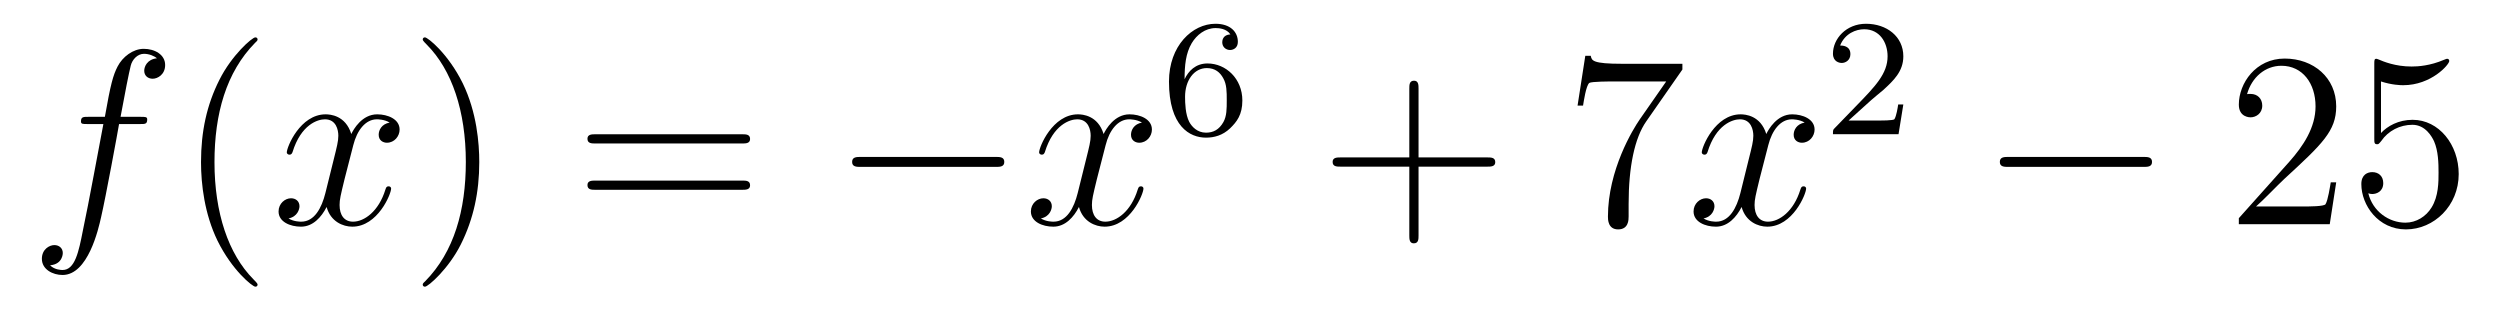 <?xml version='1.0'?>
<!-- This file was generated by dvisvgm 1.14.1 -->
<svg height='15pt' version='1.1' viewBox='0 -15 120 15' width='120pt' xmlns='http://www.w3.org/2000/svg' xmlns:xlink='http://www.w3.org/1999/xlink'>
<g id='page1'>
<g transform='matrix(1 0 0 1 -127 650)'>
<path d='M133.732 -659.046C133.971 -659.046 134.066 -659.046 134.066 -659.273C134.066 -659.392 133.971 -659.392 133.755 -659.392H132.787C133.014 -660.623 133.182 -661.472 133.277 -661.855C133.349 -662.142 133.6 -662.417 133.911 -662.417C134.162 -662.417 134.413 -662.309 134.532 -662.202C134.066 -662.154 133.923 -661.807 133.923 -661.604C133.923 -661.365 134.102 -661.221 134.329 -661.221C134.568 -661.221 134.927 -661.424 134.927 -661.879C134.927 -662.381 134.425 -662.656 133.899 -662.656C133.385 -662.656 132.883 -662.273 132.644 -661.807C132.428 -661.388 132.309 -660.958 132.034 -659.392H131.233C131.006 -659.392 130.887 -659.392 130.887 -659.177C130.887 -659.046 130.958 -659.046 131.197 -659.046H131.962C131.747 -657.934 131.257 -655.232 130.982 -653.953C130.779 -652.913 130.6 -652.04 130.002 -652.04C129.966 -652.04 129.619 -652.04 129.404 -652.267C130.014 -652.315 130.014 -652.841 130.014 -652.853C130.014 -653.092 129.834 -653.236 129.608 -653.236C129.368 -653.236 129.01 -653.032 129.01 -652.578C129.01 -652.064 129.536 -651.801 130.002 -651.801C131.221 -651.801 131.723 -653.989 131.855 -654.587C132.07 -655.507 132.656 -658.687 132.715 -659.046H133.732Z' fill-rule='evenodd'/>
<path d='M139.363 -651.335C139.363 -651.371 139.363 -651.395 139.16 -651.598C137.964 -652.806 137.295 -654.778 137.295 -657.217C137.295 -659.536 137.857 -661.532 139.243 -662.943C139.363 -663.05 139.363 -663.074 139.363 -663.11C139.363 -663.182 139.303 -663.206 139.255 -663.206C139.1 -663.206 138.12 -662.345 137.534 -661.173C136.924 -659.966 136.649 -658.687 136.649 -657.217C136.649 -656.152 136.817 -654.73 137.438 -653.451C138.143 -652.017 139.124 -651.239 139.255 -651.239C139.303 -651.239 139.363 -651.263 139.363 -651.335Z' fill-rule='evenodd'/>
<path d='M145.703 -659.117C145.32 -659.046 145.177 -658.759 145.177 -658.532C145.177 -658.245 145.404 -658.149 145.571 -658.149C145.93 -658.149 146.181 -658.46 146.181 -658.782C146.181 -659.285 145.607 -659.512 145.105 -659.512C144.376 -659.512 143.969 -658.794 143.862 -658.567C143.587 -659.464 142.845 -659.512 142.63 -659.512C141.411 -659.512 140.766 -657.946 140.766 -657.683C140.766 -657.635 140.813 -657.575 140.897 -657.575C140.993 -657.575 141.017 -657.647 141.04 -657.695C141.447 -659.022 142.248 -659.273 142.595 -659.273C143.133 -659.273 143.24 -658.771 143.24 -658.484C143.24 -658.221 143.168 -657.946 143.025 -657.372L142.619 -655.734C142.439 -655.017 142.093 -654.36 141.459 -654.36C141.399 -654.36 141.1 -654.36 140.849 -654.515C141.279 -654.599 141.375 -654.957 141.375 -655.101C141.375 -655.34 141.196 -655.483 140.969 -655.483C140.682 -655.483 140.371 -655.232 140.371 -654.85C140.371 -654.348 140.933 -654.12 141.447 -654.12C142.021 -654.12 142.427 -654.575 142.678 -655.065C142.869 -654.36 143.467 -654.12 143.91 -654.12C145.129 -654.12 145.774 -655.687 145.774 -655.949C145.774 -656.009 145.726 -656.057 145.655 -656.057C145.547 -656.057 145.535 -655.997 145.5 -655.902C145.177 -654.85 144.483 -654.36 143.946 -654.36C143.527 -654.36 143.3 -654.67 143.3 -655.16C143.3 -655.423 143.348 -655.615 143.539 -656.404L143.957 -658.029C144.137 -658.747 144.543 -659.273 145.093 -659.273C145.117 -659.273 145.452 -659.273 145.703 -659.117Z' fill-rule='evenodd'/>
<path d='M150.005 -657.217C150.005 -658.125 149.886 -659.607 149.216 -660.994C148.511 -662.428 147.531 -663.206 147.399 -663.206C147.351 -663.206 147.292 -663.182 147.292 -663.11C147.292 -663.074 147.292 -663.05 147.495 -662.847C148.69 -661.64 149.36 -659.667 149.36 -657.228C149.36 -654.909 148.798 -652.913 147.411 -651.502C147.292 -651.395 147.292 -651.371 147.292 -651.335C147.292 -651.263 147.351 -651.239 147.399 -651.239C147.554 -651.239 148.535 -652.1 149.121 -653.272C149.73 -654.491 150.005 -655.782 150.005 -657.217Z' fill-rule='evenodd'/>
<path d='M162.622 -658.113C162.789 -658.113 163.004 -658.113 163.004 -658.328C163.004 -658.555 162.801 -658.555 162.622 -658.555H155.581C155.413 -658.555 155.198 -658.555 155.198 -658.34C155.198 -658.113 155.401 -658.113 155.581 -658.113H162.622ZM162.622 -655.89C162.789 -655.89 163.004 -655.89 163.004 -656.105C163.004 -656.332 162.801 -656.332 162.622 -656.332H155.581C155.413 -656.332 155.198 -656.332 155.198 -656.117C155.198 -655.89 155.401 -655.89 155.581 -655.89H162.622Z' fill-rule='evenodd'/>
<path d='M174.788 -656.989C174.991 -656.989 175.206 -656.989 175.206 -657.228C175.206 -657.468 174.991 -657.468 174.788 -657.468H168.321C168.117 -657.468 167.902 -657.468 167.902 -657.228C167.902 -656.989 168.117 -656.989 168.321 -656.989H174.788Z' fill-rule='evenodd'/>
<path d='M181.814 -659.117C181.432 -659.046 181.288 -658.759 181.288 -658.532C181.288 -658.245 181.516 -658.149 181.683 -658.149C182.042 -658.149 182.292 -658.46 182.292 -658.782C182.292 -659.285 181.719 -659.512 181.217 -659.512C180.488 -659.512 180.081 -658.794 179.973 -658.567C179.698 -659.464 178.957 -659.512 178.742 -659.512C177.523 -659.512 176.877 -657.946 176.877 -657.683C176.877 -657.635 176.925 -657.575 177.009 -657.575C177.104 -657.575 177.128 -657.647 177.152 -657.695C177.559 -659.022 178.36 -659.273 178.706 -659.273C179.244 -659.273 179.352 -658.771 179.352 -658.484C179.352 -658.221 179.28 -657.946 179.137 -657.372L178.73 -655.734C178.551 -655.017 178.204 -654.36 177.571 -654.36C177.511 -654.36 177.212 -654.36 176.961 -654.515C177.391 -654.599 177.487 -654.957 177.487 -655.101C177.487 -655.34 177.308 -655.483 177.081 -655.483C176.794 -655.483 176.483 -655.232 176.483 -654.85C176.483 -654.348 177.045 -654.12 177.559 -654.12C178.133 -654.12 178.539 -654.575 178.79 -655.065C178.981 -654.36 179.579 -654.12 180.021 -654.12C181.241 -654.12 181.886 -655.687 181.886 -655.949C181.886 -656.009 181.838 -656.057 181.767 -656.057C181.659 -656.057 181.647 -655.997 181.611 -655.902C181.288 -654.85 180.595 -654.36 180.057 -654.36C179.639 -654.36 179.412 -654.67 179.412 -655.16C179.412 -655.423 179.459 -655.615 179.651 -656.404L180.069 -658.029C180.248 -658.747 180.655 -659.273 181.205 -659.273C181.229 -659.273 181.563 -659.273 181.814 -659.117Z' fill-rule='evenodd'/>
<path d='M183.86 -661.197C183.86 -661.859 183.915 -662.441 184.202 -662.927C184.441 -663.325 184.848 -663.652 185.35 -663.652C185.509 -663.652 185.876 -663.628 186.059 -663.349C185.7 -663.333 185.668 -663.062 185.668 -662.974C185.668 -662.735 185.852 -662.6 186.043 -662.6C186.186 -662.6 186.417 -662.688 186.417 -662.99C186.417 -663.468 186.059 -663.859 185.342 -663.859C184.234 -663.859 183.111 -662.807 183.111 -661.086C183.111 -658.927 184.115 -658.393 184.887 -658.393C185.27 -658.393 185.684 -658.496 186.043 -658.839C186.362 -659.15 186.633 -659.484 186.633 -660.177C186.633 -661.222 185.844 -661.954 184.959 -661.954C184.386 -661.954 184.043 -661.588 183.86 -661.197ZM184.887 -658.632C184.465 -658.632 184.202 -658.927 184.083 -659.15C183.899 -659.508 183.883 -660.05 183.883 -660.353C183.883 -661.142 184.314 -661.732 184.928 -661.732C185.326 -661.732 185.565 -661.524 185.716 -661.245C185.884 -660.951 185.884 -660.592 185.884 -660.186C185.884 -659.779 185.884 -659.428 185.724 -659.142C185.517 -658.775 185.238 -658.632 184.887 -658.632Z' fill-rule='evenodd'/>
<path d='M195.09 -657.001H198.389C198.557 -657.001 198.772 -657.001 198.772 -657.217C198.772 -657.444 198.569 -657.444 198.389 -657.444H195.09V-660.743C195.09 -660.91 195.09 -661.126 194.874 -661.126C194.647 -661.126 194.647 -660.922 194.647 -660.743V-657.444H191.348C191.181 -657.444 190.966 -657.444 190.966 -657.228C190.966 -657.001 191.169 -657.001 191.348 -657.001H194.647V-653.702C194.647 -653.535 194.647 -653.32 194.862 -653.32C195.09 -653.32 195.09 -653.523 195.09 -653.702V-657.001Z' fill-rule='evenodd'/>
<path d='M207.755 -661.663V-661.938H204.875C203.428 -661.938 203.404 -662.094 203.357 -662.321H203.094L202.723 -659.93H202.986C203.022 -660.145 203.129 -660.887 203.285 -661.018C203.381 -661.09 204.277 -661.09 204.444 -661.09H206.978L205.711 -659.273C205.388 -658.807 204.181 -656.846 204.181 -654.599C204.181 -654.467 204.181 -653.989 204.671 -653.989C205.174 -653.989 205.174 -654.455 205.174 -654.611V-655.208C205.174 -656.989 205.46 -658.376 206.022 -659.177L207.755 -661.663Z' fill-rule='evenodd'/>
<path d='M213.623 -659.117C213.24 -659.046 213.096 -658.759 213.096 -658.532C213.096 -658.245 213.324 -658.149 213.491 -658.149C213.85 -658.149 214.1 -658.46 214.1 -658.782C214.1 -659.285 213.527 -659.512 213.024 -659.512C212.296 -659.512 211.889 -658.794 211.782 -658.567C211.506 -659.464 210.766 -659.512 210.55 -659.512C209.33 -659.512 208.685 -657.946 208.685 -657.683C208.685 -657.635 208.733 -657.575 208.817 -657.575C208.913 -657.575 208.937 -657.647 208.96 -657.695C209.366 -659.022 210.168 -659.273 210.515 -659.273C211.052 -659.273 211.16 -658.771 211.16 -658.484C211.16 -658.221 211.088 -657.946 210.944 -657.372L210.539 -655.734C210.359 -655.017 210.012 -654.36 209.378 -654.36C209.318 -654.36 209.02 -654.36 208.769 -654.515C209.2 -654.599 209.294 -654.957 209.294 -655.101C209.294 -655.34 209.116 -655.483 208.889 -655.483C208.602 -655.483 208.291 -655.232 208.291 -654.85C208.291 -654.348 208.853 -654.12 209.366 -654.12C209.94 -654.12 210.347 -654.575 210.598 -655.065C210.79 -654.36 211.387 -654.12 211.829 -654.12C213.048 -654.12 213.694 -655.687 213.694 -655.949C213.694 -656.009 213.646 -656.057 213.575 -656.057C213.467 -656.057 213.455 -655.997 213.419 -655.902C213.096 -654.85 212.402 -654.36 211.865 -654.36C211.447 -654.36 211.219 -654.67 211.219 -655.16C211.219 -655.423 211.267 -655.615 211.458 -656.404L211.877 -658.029C212.057 -658.747 212.462 -659.273 213.013 -659.273C213.037 -659.273 213.372 -659.273 213.623 -659.117Z' fill-rule='evenodd'/>
<path d='M216.808 -660.186C216.935 -660.305 217.27 -660.568 217.397 -660.68C217.891 -661.134 218.36 -661.572 218.36 -662.297C218.36 -663.245 217.564 -663.859 216.568 -663.859C215.612 -663.859 214.982 -663.134 214.982 -662.425C214.982 -662.034 215.293 -661.978 215.405 -661.978C215.572 -661.978 215.819 -662.098 215.819 -662.401C215.819 -662.815 215.42 -662.815 215.326 -662.815C215.556 -663.397 216.09 -663.596 216.48 -663.596C217.222 -663.596 217.604 -662.967 217.604 -662.297C217.604 -661.468 217.022 -660.863 216.082 -659.899L215.078 -658.863C214.982 -658.775 214.982 -658.759 214.982 -658.56H218.13L218.36 -659.986H218.113C218.09 -659.827 218.027 -659.428 217.931 -659.277C217.883 -659.213 217.277 -659.213 217.15 -659.213H215.731L216.808 -660.186Z' fill-rule='evenodd'/>
<path d='M229.878 -656.989C230.081 -656.989 230.297 -656.989 230.297 -657.228C230.297 -657.468 230.081 -657.468 229.878 -657.468H223.411C223.207 -657.468 222.992 -657.468 222.992 -657.228C222.992 -656.989 223.207 -656.989 223.411 -656.989H229.878Z' fill-rule='evenodd'/>
<path d='M239.138 -656.248H238.876C238.84 -656.045 238.744 -655.387 238.624 -655.196C238.541 -655.089 237.859 -655.089 237.5 -655.089H235.289C235.612 -655.364 236.341 -656.129 236.652 -656.416C238.469 -658.089 239.138 -658.711 239.138 -659.894C239.138 -661.269 238.05 -662.189 236.664 -662.189C235.277 -662.189 234.464 -661.006 234.464 -659.978C234.464 -659.368 234.99 -659.368 235.026 -659.368C235.277 -659.368 235.588 -659.547 235.588 -659.93C235.588 -660.265 235.361 -660.492 235.026 -660.492C234.918 -660.492 234.894 -660.492 234.858 -660.48C235.086 -661.293 235.732 -661.843 236.508 -661.843C237.524 -661.843 238.146 -660.994 238.146 -659.894C238.146 -658.878 237.56 -657.993 236.879 -657.228L234.464 -654.527V-654.24H238.828L239.138 -656.248ZM241.288 -661.09C241.802 -660.922 242.221 -660.91 242.352 -660.91C243.703 -660.91 244.564 -661.902 244.564 -662.07C244.564 -662.118 244.54 -662.178 244.468 -662.178C244.444 -662.178 244.421 -662.178 244.313 -662.13C243.643 -661.843 243.07 -661.807 242.759 -661.807C241.969 -661.807 241.408 -662.046 241.181 -662.142C241.097 -662.178 241.073 -662.178 241.061 -662.178C240.966 -662.178 240.966 -662.106 240.966 -661.914V-658.364C240.966 -658.149 240.966 -658.077 241.109 -658.077C241.169 -658.077 241.181 -658.089 241.301 -658.233C241.636 -658.723 242.197 -659.01 242.795 -659.01C243.428 -659.01 243.739 -658.424 243.834 -658.221C244.038 -657.754 244.05 -657.169 244.05 -656.714C244.05 -656.26 244.05 -655.579 243.715 -655.041C243.452 -654.611 242.986 -654.312 242.46 -654.312C241.67 -654.312 240.894 -654.85 240.678 -655.722C240.738 -655.698 240.81 -655.687 240.87 -655.687C241.073 -655.687 241.396 -655.806 241.396 -656.212C241.396 -656.547 241.169 -656.738 240.87 -656.738C240.655 -656.738 240.344 -656.631 240.344 -656.165C240.344 -655.148 241.157 -653.989 242.484 -653.989C243.834 -653.989 245.018 -655.125 245.018 -656.643C245.018 -658.065 244.062 -659.249 242.807 -659.249C242.125 -659.249 241.6 -658.95 241.288 -658.615V-661.09Z' fill-rule='evenodd'/>
</g>
</g>
</svg>
